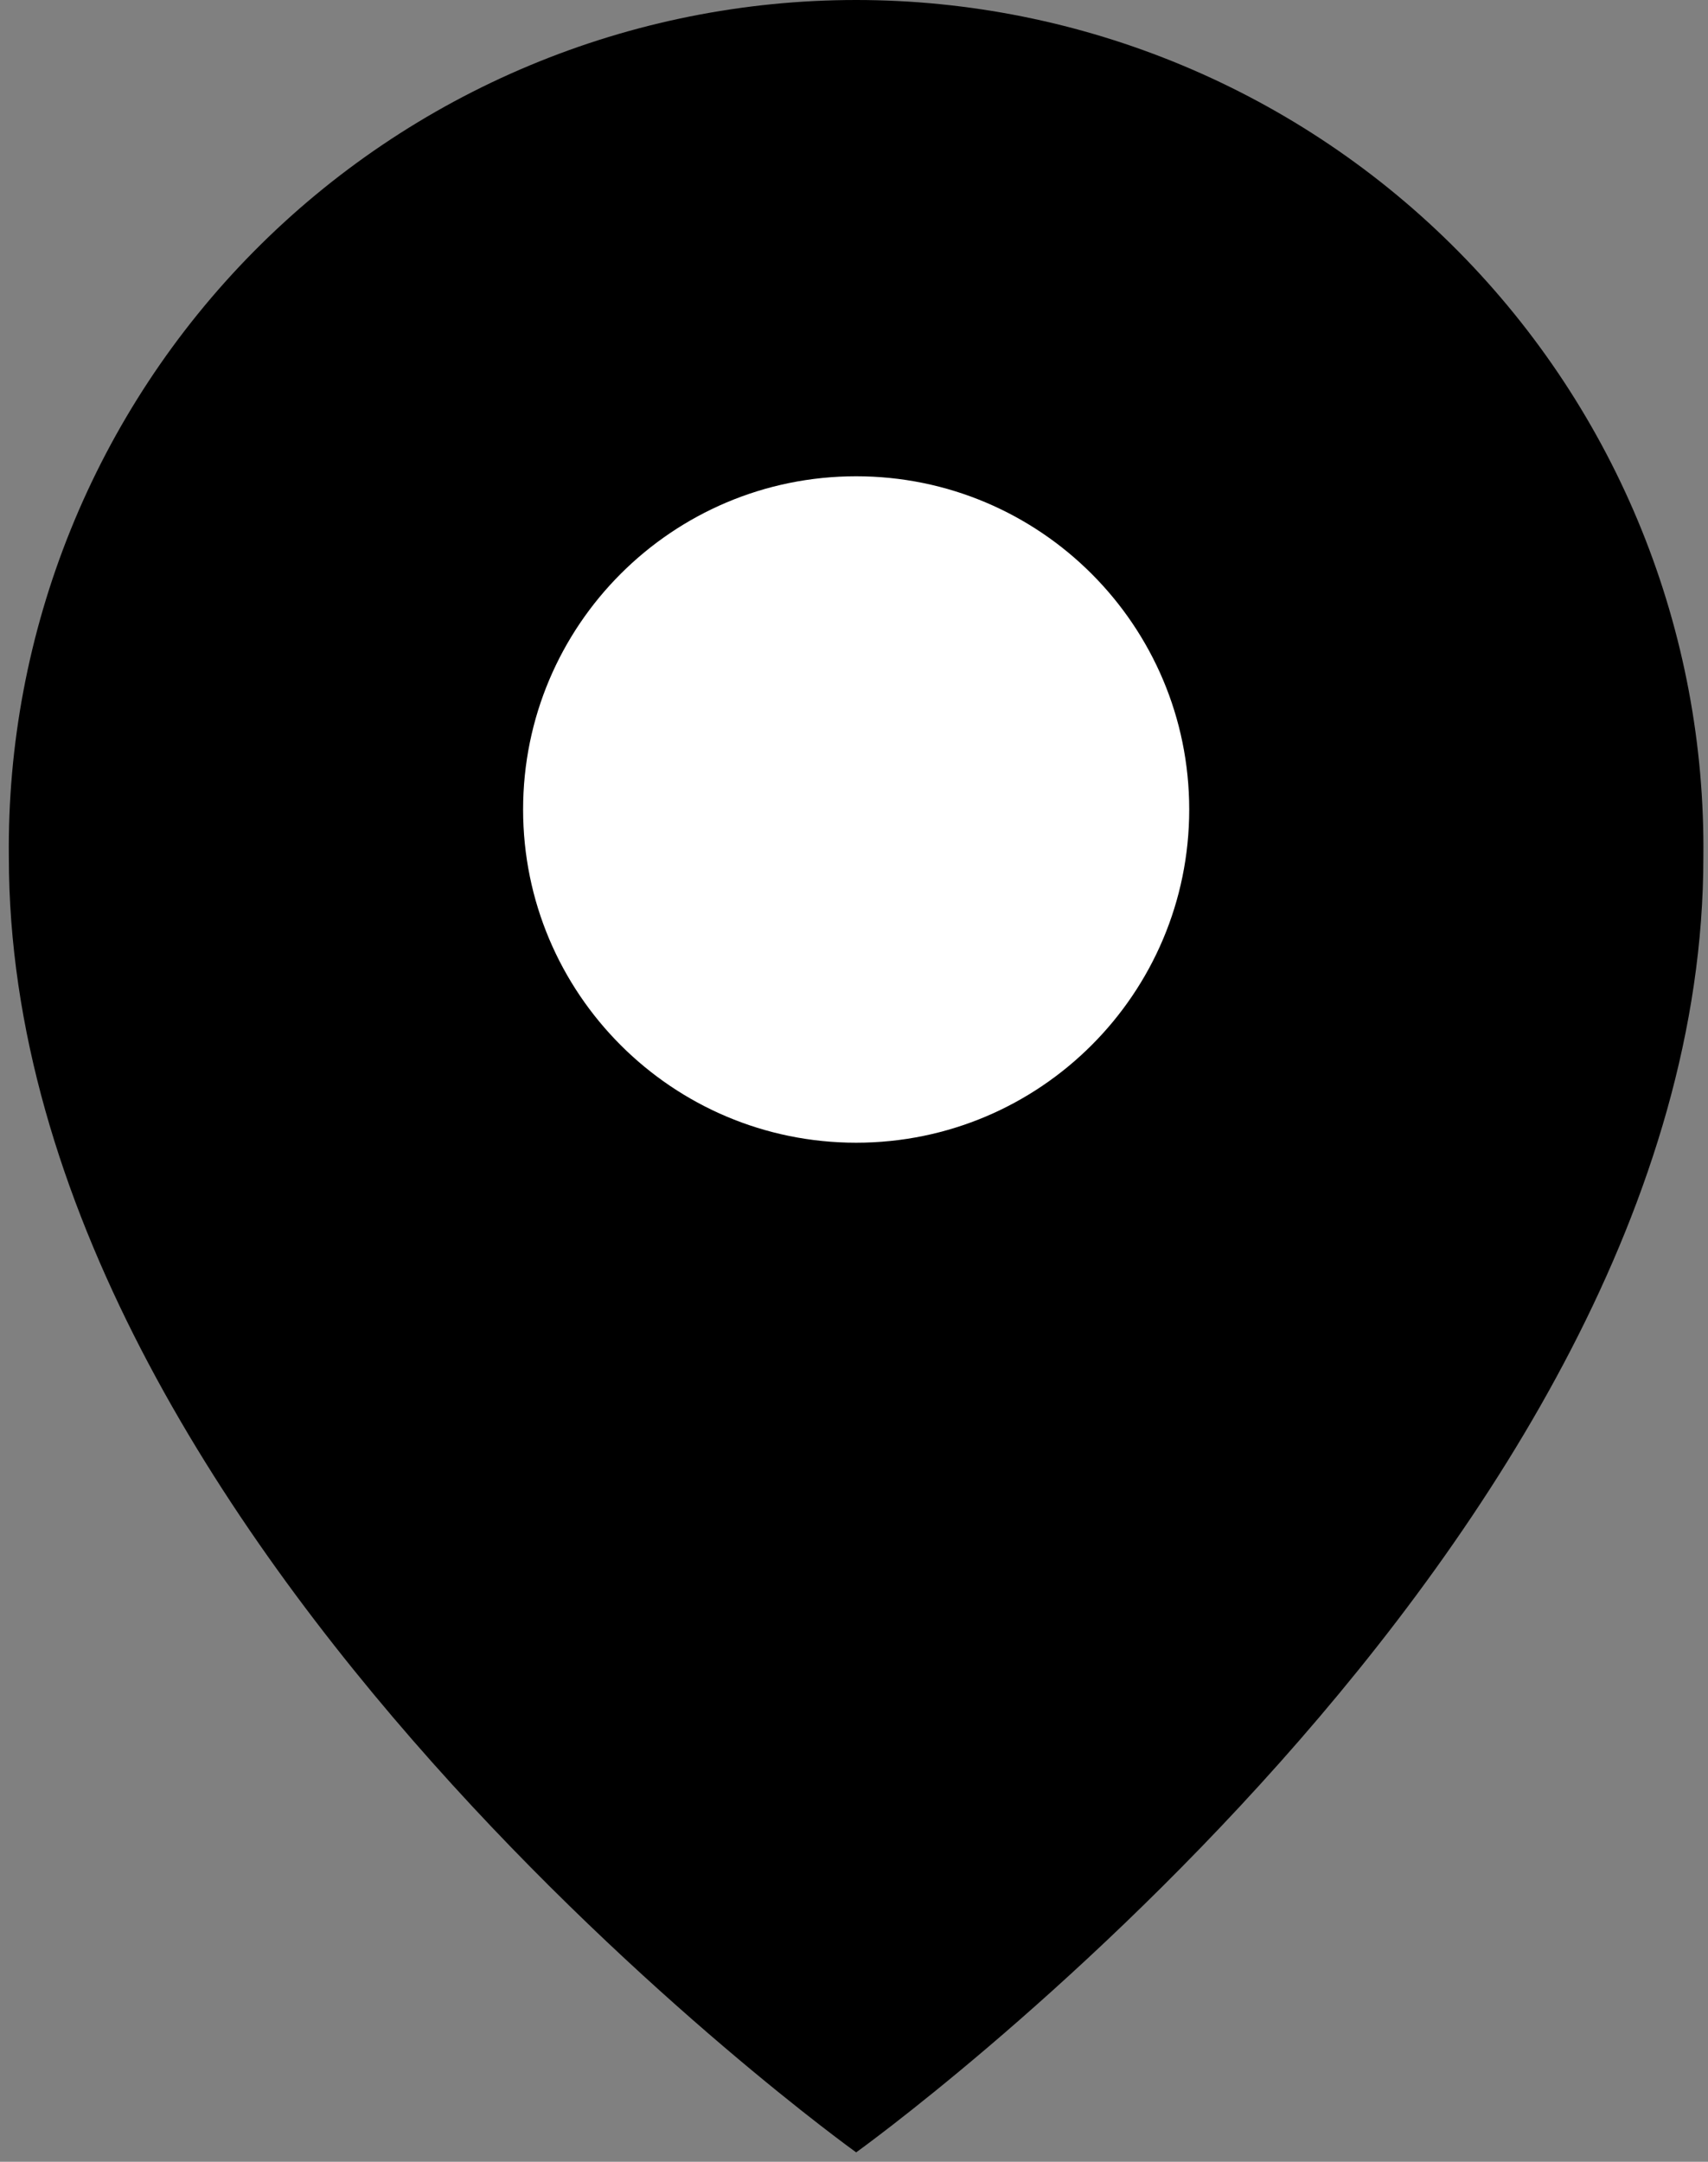 <?xml version="1.0" encoding="UTF-8"?> <svg xmlns="http://www.w3.org/2000/svg" width="166" height="210" viewBox="0 0 166 210" fill="none"><rect x="0" y="0" width="166" height="210" fill="#808080" stroke="none"/><path d="M165.55 83.257C165.55 150.067 83.21 209.087 83.21 209.087C83.21 209.087 0.86 150.087 0.86 83.257C0.74 72.367 2.782 61.562 6.866 51.466C10.95 41.37 16.997 32.185 24.655 24.442C32.314 16.698 41.432 10.551 51.482 6.356C61.532 2.16 72.315 0 83.206 0C94.096 0 104.879 2.16 114.929 6.356C124.979 10.551 134.097 16.698 141.756 24.442C149.414 32.185 155.46 41.37 159.545 51.466C163.629 61.562 165.67 72.367 165.55 83.257Z" fill="black"></path><path d="M83.21 111.007C101.087 111.007 115.58 96.515 115.58 78.638C115.58 60.76 101.087 46.267 83.21 46.267C65.332 46.267 50.84 60.76 50.84 78.638C50.84 96.515 65.332 111.007 83.21 111.007Z" fill="white"></path></svg> 